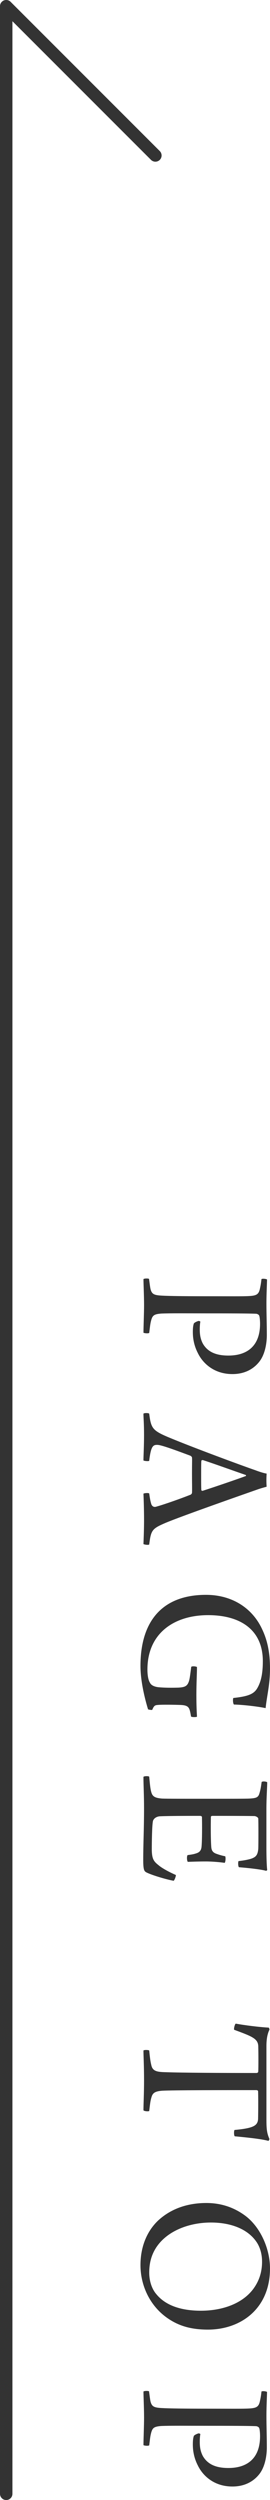 <?xml version="1.0" encoding="UTF-8"?>
<svg id="_レイヤー_2" data-name="レイヤー 2" xmlns="http://www.w3.org/2000/svg" viewBox="0 0 21.72 201">
  <defs>
    <style>
      .cls-1 {
        stroke-miterlimit: 10;
      }

      .cls-1, .cls-2 {
        fill: none;
        stroke: #333;
        stroke-linecap: round;
      }

      .cls-3 {
        fill: #333;
      }

      .cls-2 {
        stroke-linejoin: round;
      }
    </style>
  </defs>
  <g id="footer">
    <g>
      <g>
        <line class="cls-1" x1="12.5" y1="12.5" x2=".5" y2=".5"/>
        <line class="cls-2" x1=".5" y1="200.5" x2=".5" y2=".5"/>
      </g>
      <g>
        <path class="cls-3" d="M15.974,106.201c.065,0,.128.031.144.064-.031.144-.048.384-.048.624,0,.48.08.801.24,1.121.416.736,1.152.976,2.065.976,1.473,0,2.545-.735,2.545-2.561,0-.16-.017-.56-.08-.672-.032-.049-.112-.112-.225-.129-.368-.016-1.2-.031-3.793-.031-1.825,0-3.041-.017-3.857.016-.576.048-.705.144-.816.593-.065.239-.097.576-.144.96-.064.065-.416.032-.464-.016,0-.465.048-1.585.048-2.209,0-.736-.048-1.73-.048-2.098.064-.064.4-.064.448-.016.048.336.08.656.128.849.112.384.288.464.929.496.544.032,1.856.048,3.585.048,1.841,0,2.929.016,3.426-.016.56-.032.752-.128.848-.576.048-.208.097-.465.128-.785.08-.064.4-.016.448.032,0,.257-.048,1.137-.048,1.889,0,.961.032,1.649.032,2.594,0,.544-.112,1.504-.608,2.129-.416.528-1.105.992-2.16.992-1.473,0-2.386-.864-2.785-1.697-.289-.56-.4-1.136-.4-1.681,0-.272.016-.496.08-.688.064-.097.304-.192.384-.208Z"/>
        <path class="cls-3" d="M13.492,115.529c1.938.816,6.019,2.321,7.043,2.673.336.128.689.24.913.273,0,.065-.017.256-.017.528,0,.32.017.48.017.528-.24.064-.528.144-.833.256-.912.32-5.986,2.097-7.314,2.657-1.072.464-1.152.576-1.297,1.728-.048.065-.4.016-.464-.032.016-.416.048-1.232.048-1.952,0-.785-.032-1.761-.048-2.098.064-.048.4-.08.464-.016.048.352.096.641.176.881.097.208.257.224.4.176.689-.192,2.033-.673,2.753-.961.049-.016.112-.111.112-.144.016-.225,0-.784,0-1.505,0-1.024.016-1.137,0-1.328,0-.065-.096-.144-.144-.16-.864-.32-2.209-.832-2.594-.864-.272-.017-.448.016-.576.512-.048.192-.096.465-.128.769-.064.048-.4.016-.464-.032,0-.336.048-1.152.048-2.049,0-.912-.048-1.408-.048-1.713.064-.064.4-.064.464,0,.144,1.153.256,1.345,1.488,1.873ZM19.768,118.587c-.801-.273-2.609-.929-3.458-1.201-.064,0-.096.017-.112.065-.016.16-.016.672-.016,1.28,0,.385,0,.913.016,1.072,0,.032.065.08.129.049.992-.32,2.769-.929,3.457-1.185,0-.017.016-.065-.016-.08Z"/>
        <path class="cls-3" d="M11.908,137.427c-.16-.528-.608-2.097-.608-3.489,0-3.745,1.889-5.715,5.267-5.715,2.112,0,3.761,1.073,4.545,2.817.417.896.608,1.873.608,3.121,0,1.297-.256,2.209-.352,3.17-.593-.128-1.825-.273-2.546-.288-.079-.048-.111-.448-.048-.528,1.201-.128,1.649-.32,1.921-.784.288-.496.448-1.137.448-2.177,0-2.497-1.776-3.698-4.401-3.698-2.753,0-4.882,1.473-4.882,4.37,0,.448.064.849.208,1.072.111.225.4.32.672.352.496.048,1.089.048,1.633.032.528-.032.721-.129.849-.593.064-.288.096-.576.16-1.072.048-.08.416-.048.464.016,0,.496-.048,1.265-.048,2.241,0,.944.032,1.425.048,1.745-.048.048-.433.048-.48-.017-.032-.192-.064-.384-.111-.528-.097-.304-.305-.384-.769-.399-.48-.017-1.473-.032-1.777,0-.239.016-.319.048-.464.399-.048.017-.288-.016-.336-.048Z"/>
        <path class="cls-3" d="M21.496,143.289c0,.4-.065,1.232-.065,2.129v3.153c0,.608.017,1.44.065,1.776-.017.017-.065.065-.08.065-.48-.128-1.553-.24-2.193-.288-.08-.065-.08-.448-.031-.496.464-.049.736-.112.976-.177.385-.128.56-.272.608-.8.017-.305.017-2.241,0-2.449-.031-.112-.224-.192-.304-.192-.896-.016-2.673-.016-3.394-.016-.048,0-.112.032-.112.08-.016.64-.016,1.873.032,2.449.032.352.225.464.48.544.176.064.4.128.64.176.048.096.032.464-.048.528-.32-.048-.944-.112-1.504-.112-.593,0-1.057.017-1.457.032-.08-.08-.096-.464-.016-.544.336-.048.464-.065.656-.128.224-.065.432-.177.464-.545.048-.479.048-1.809.032-2.4,0-.032-.08-.08-.129-.08-.735,0-2.433,0-3.201.032-.319,0-.544.176-.607.368-.08.319-.097,1.712-.097,2.368.017.689.16.896.528,1.185.288.257.929.593,1.408.801.017.08-.096.4-.176.464-.496-.08-1.713-.432-2.192-.672-.177-.097-.257-.192-.257-.992,0-1.345.065-2.497.065-4.162,0-1.072-.048-1.873-.048-2.529.048-.064.384-.08.464-.016.048.496.08.929.16,1.217.096.384.305.496.864.544.305.016,2.065.016,3.874.016,1.456,0,2.881,0,3.169-.016.576-.032.721-.096.816-.48.064-.208.112-.48.16-.849.064-.08.368-.048.448.017Z"/>
        <path class="cls-3" d="M11.54,169.659c0-.464.048-1.408.048-2.385,0-1.185-.048-2.001-.048-2.417.08-.065.4-.048.464,0,.048.496.096.896.16,1.136.096.513.416.593,1.152.608,1.249.048,4.674.065,7.331.065.065,0,.128-.065.128-.112.017-.273.017-1.456,0-2.064-.016-.273-.128-.48-.448-.673-.304-.191-.88-.399-1.488-.624-.048-.064.048-.464.128-.496.672.128,1.953.288,2.641.32.032,0,.08.144.065.176-.144.288-.24.704-.24,1.297v5.922c0,.736.032,1.089.24,1.553,0,.048-.048.144-.08.16-.56-.16-1.841-.288-2.705-.368-.08-.048-.08-.464-.016-.512.56-.049,1.12-.129,1.424-.257.32-.128.449-.319.465-.624.016-.752.016-1.873,0-2.241-.016-.048-.08-.08-.128-.08-2.353,0-6.787,0-7.604.049-.56.048-.752.176-.849.544-.08.256-.111.528-.176,1.088-.08.049-.432.017-.464-.064Z"/>
        <path class="cls-3" d="M12.756,178.495c1.057-.96,2.401-1.377,3.842-1.377,1.185,0,2.209.352,3.09.993,1.216.88,2.032,2.625,2.032,4.273,0,3.266-2.385,4.914-4.994,4.914-1.408,0-2.417-.32-3.329-.977-1.377-.992-2.097-2.609-2.097-4.21,0-1.536.56-2.785,1.456-3.617ZM12.565,184.434c.8.992,2.129,1.345,3.602,1.345,1.728,0,3.393-.576,4.273-1.841.4-.576.641-1.265.641-2.097,0-.56-.129-1.041-.352-1.44-.689-1.169-2.129-1.713-3.762-1.713-1.681,0-3.505.624-4.417,2.032-.352.56-.545,1.185-.545,2.001,0,.673.208,1.297.56,1.713Z"/>
        <path class="cls-3" d="M15.974,195.639c.065,0,.128.031.144.064-.031.144-.048.384-.048.624,0,.48.08.801.24,1.121.416.736,1.152.976,2.065.976,1.473,0,2.545-.735,2.545-2.561,0-.16-.017-.56-.08-.672-.032-.049-.112-.112-.225-.129-.368-.016-1.2-.031-3.793-.031-1.825,0-3.041-.017-3.857.016-.576.048-.705.144-.816.593-.065.239-.097.576-.144.96-.064.065-.416.032-.464-.016,0-.465.048-1.585.048-2.209,0-.736-.048-1.73-.048-2.098.064-.064.4-.064.448-.016.048.336.08.656.128.849.112.384.288.464.929.496.544.032,1.856.048,3.585.048,1.841,0,2.929.016,3.426-.016.56-.032.752-.128.848-.576.048-.208.097-.465.128-.785.08-.064.4-.016.448.032,0,.257-.048,1.137-.048,1.889,0,.961.032,1.649.032,2.594,0,.544-.112,1.504-.608,2.129-.416.528-1.105.992-2.16.992-1.473,0-2.386-.864-2.785-1.697-.289-.56-.4-1.136-.4-1.681,0-.272.016-.496.08-.688.064-.097.304-.192.384-.208Z"/>
      </g>
    </g>
  </g>
</svg>